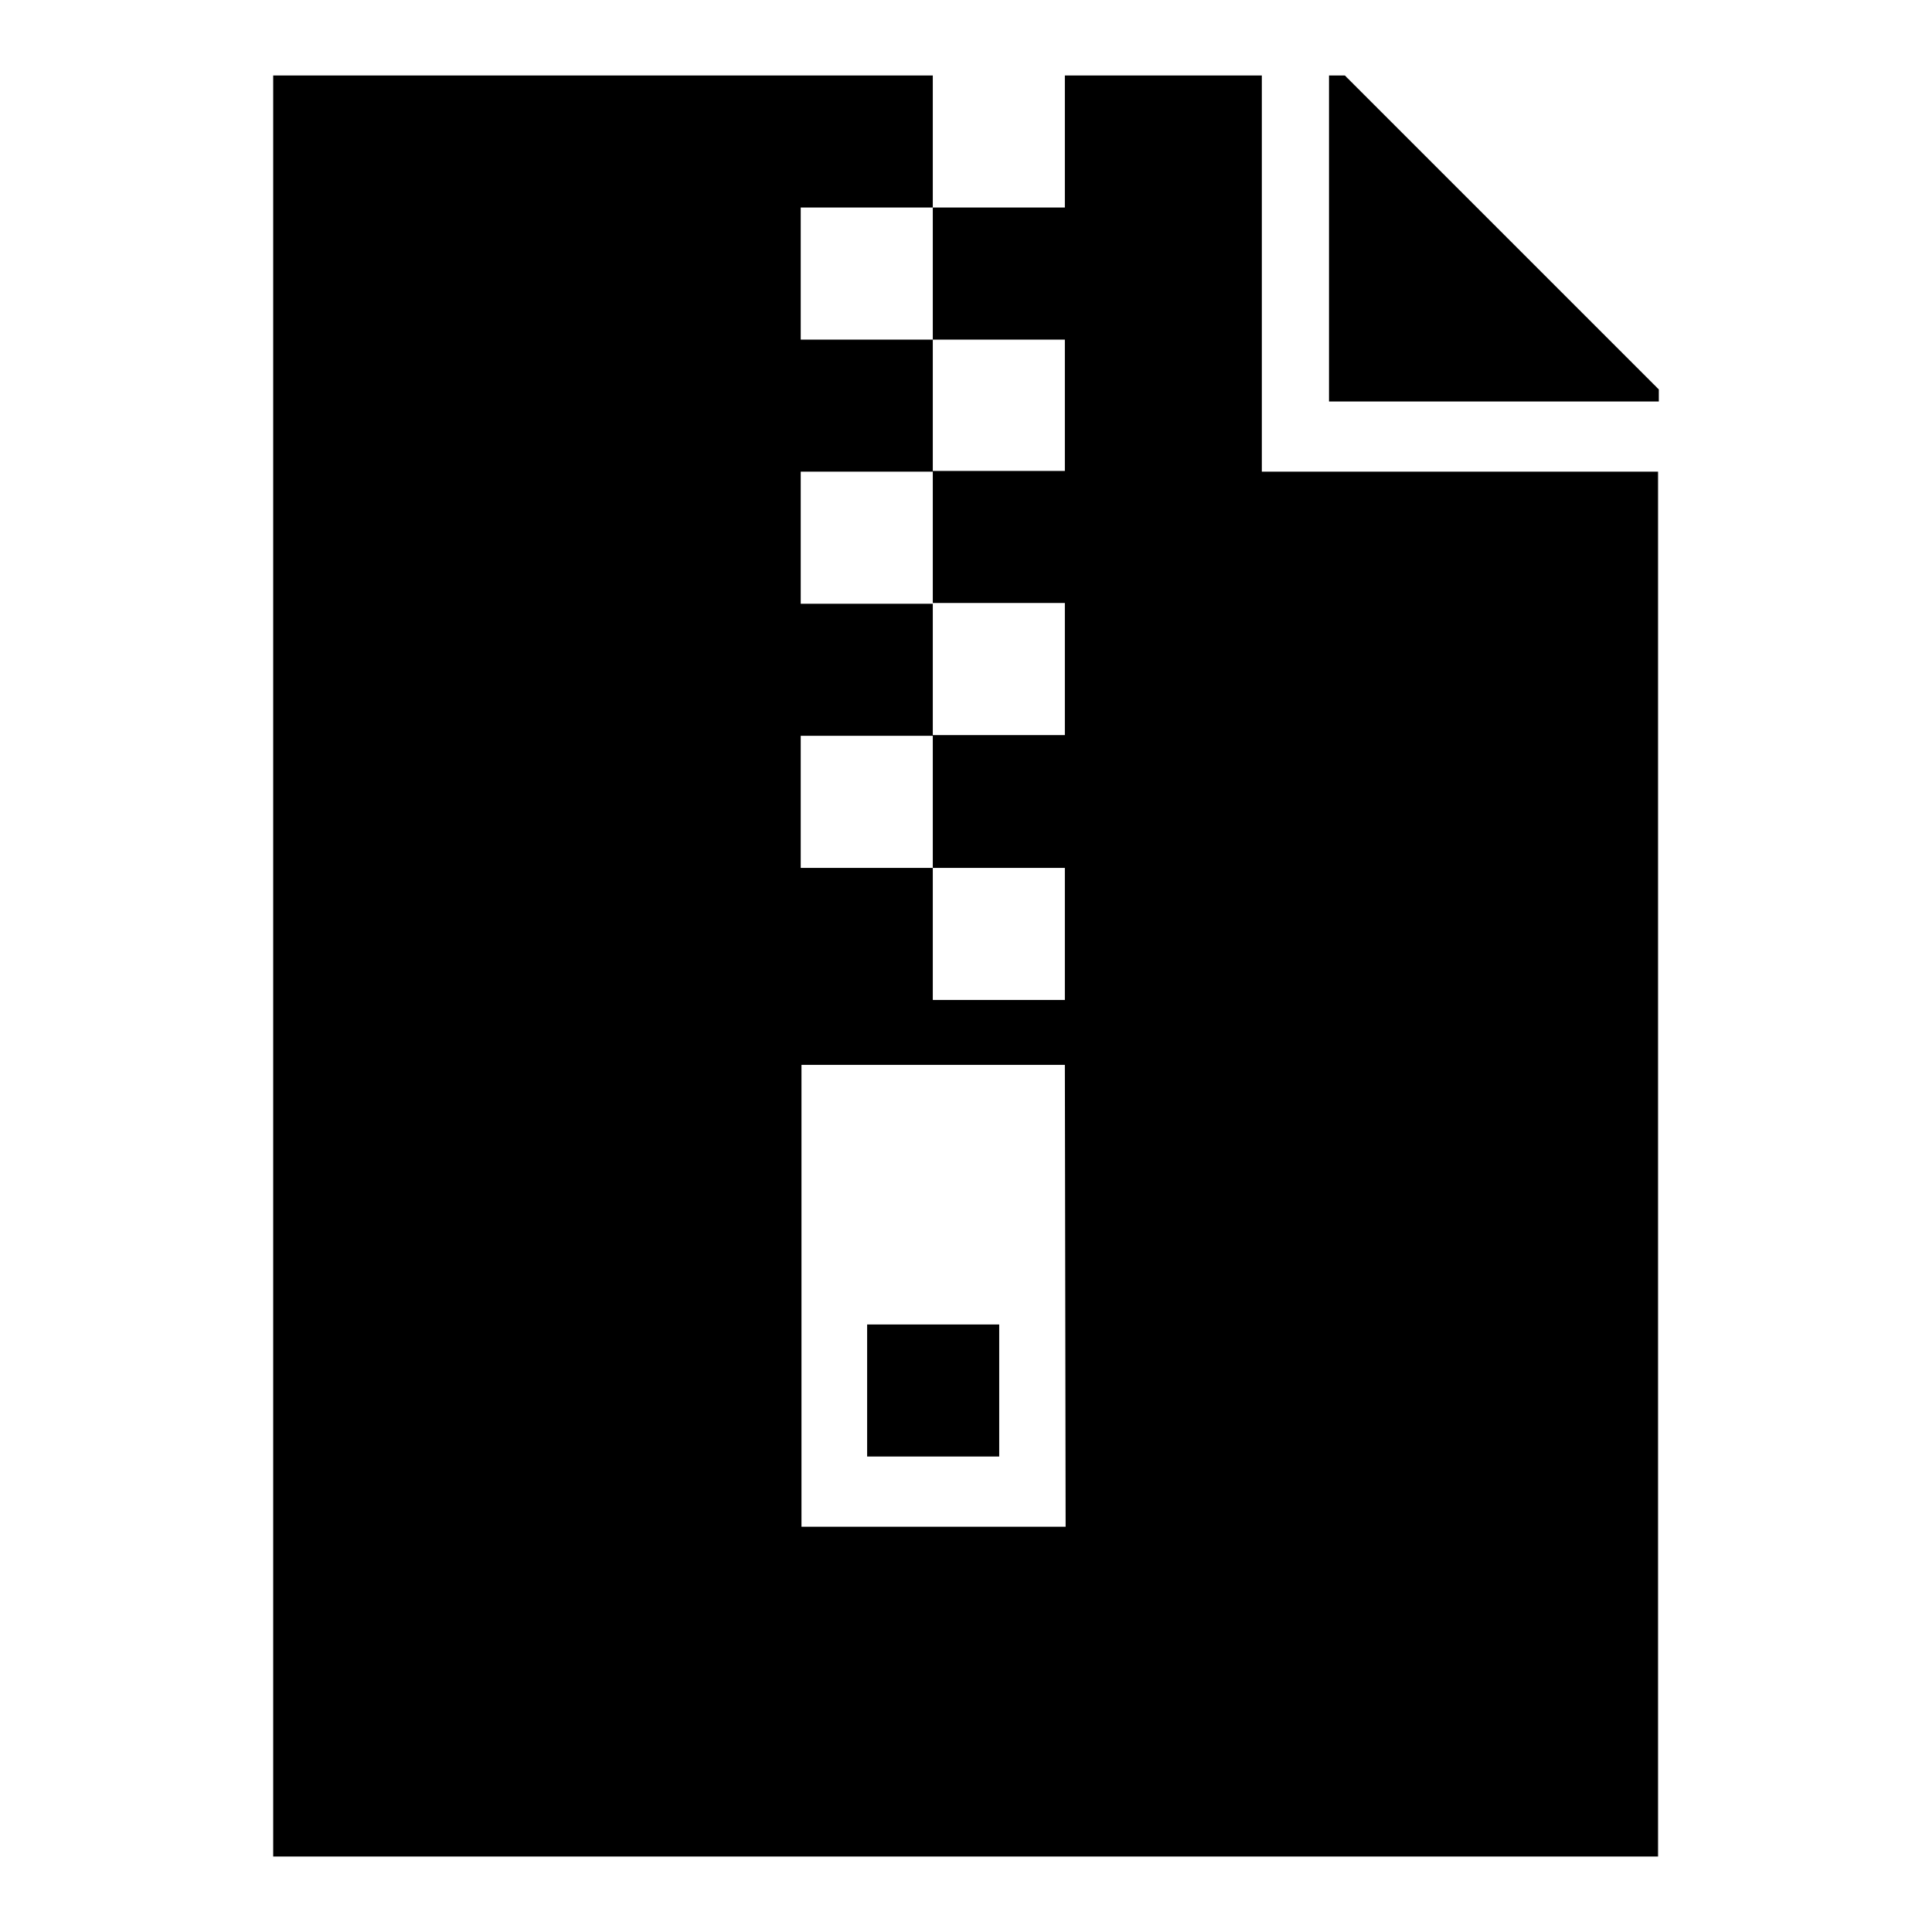 <?xml version="1.0" encoding="utf-8"?>
<!-- Svg Vector Icons : http://www.onlinewebfonts.com/icon -->
<!DOCTYPE svg PUBLIC "-//W3C//DTD SVG 1.1//EN" "http://www.w3.org/Graphics/SVG/1.1/DTD/svg11.dtd">
<svg version="1.1" xmlns="http://www.w3.org/2000/svg" xmlns:xlink="http://www.w3.org/1999/xlink" x="0px" y="0px" viewBox="0 0 256 256" enable-background="new 0 0 256 256" xml:space="preserve">
<g><g><g><path fill="#000000" d="M36.2,246V10h87.4v17.5h-17.5V45h17.5v17.5h-17.5v17.5h17.5v17.5h-17.5v17.5h17.5v17.5h17.5v-17.5h-17.5V97.4h17.5V79.9h-17.5V62.4h17.5V45h-17.5V27.5h17.5V10h26.1v52.5h52.5V246H36.2z M141.1,141.1h-34.9v61.2h35L141.1,141.1L141.1,141.1z M132.4,193h-17.5v-17.5h17.5V193z M176.1,10h2.1l41.6,41.6v1.6h-43.7V10z"/></g></g></g>
</svg>